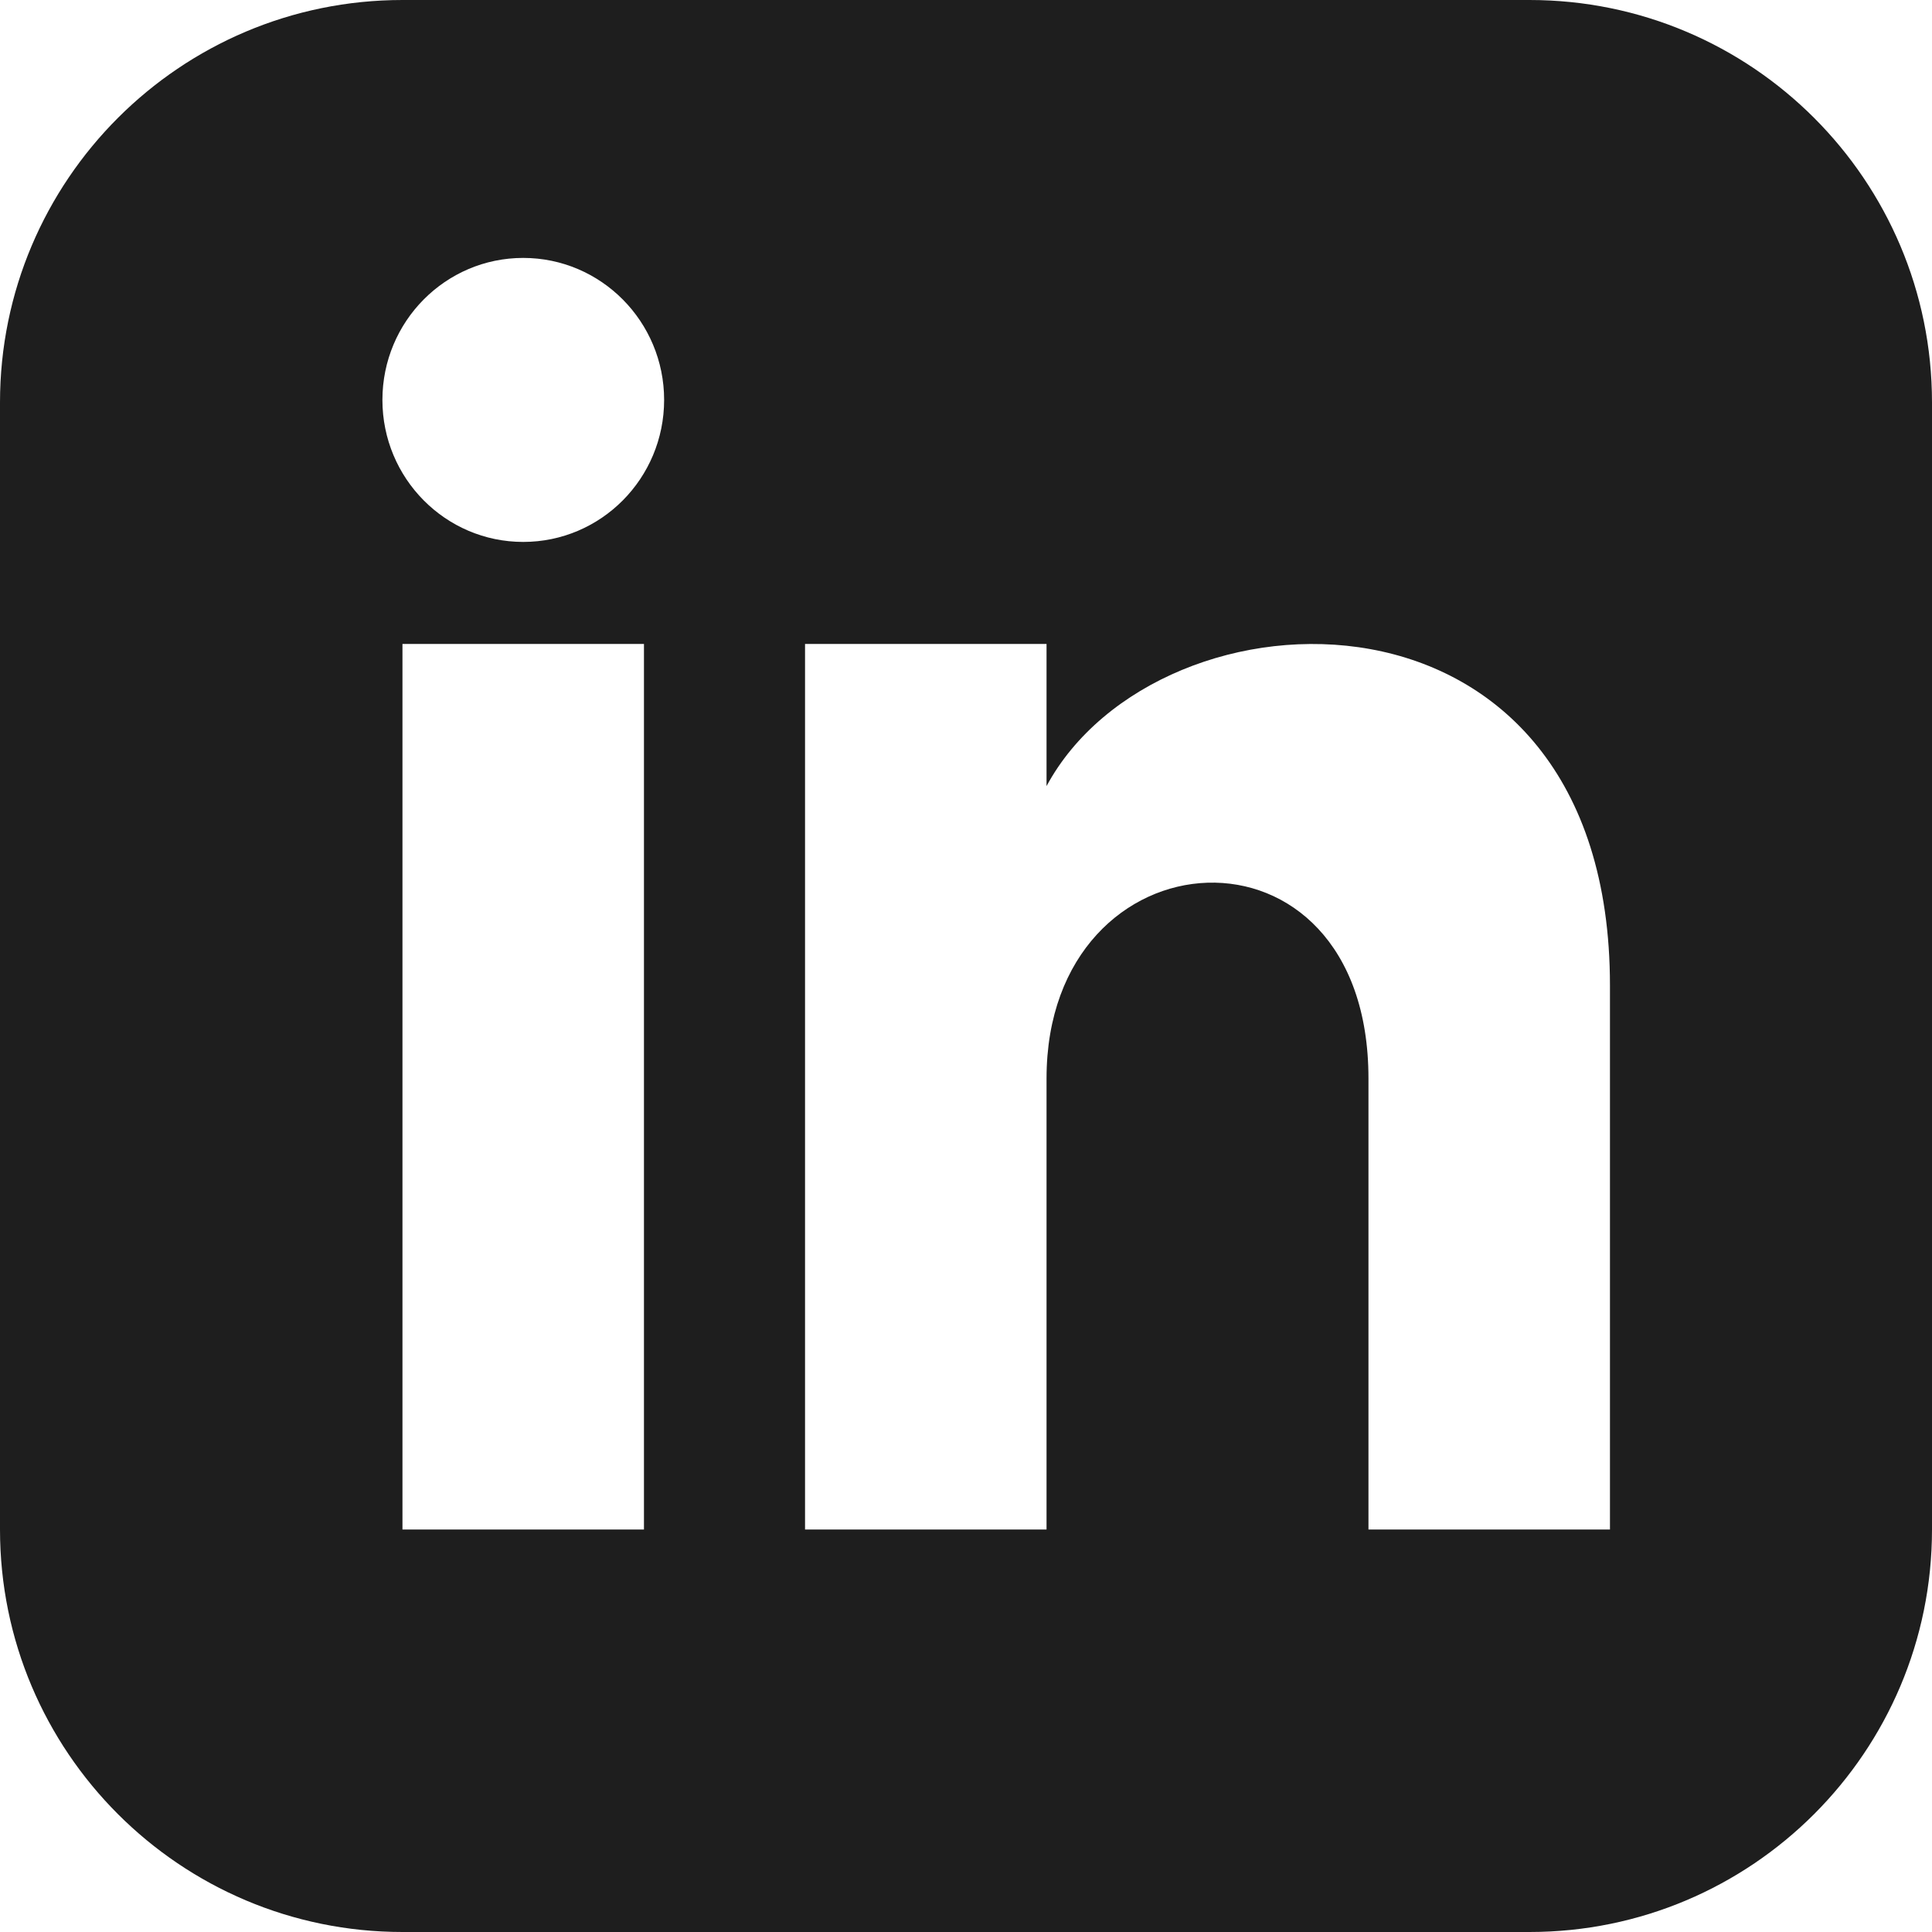<?xml version="1.0" encoding="utf-8"?>
<svg xmlns="http://www.w3.org/2000/svg" fill="none" height="100%" overflow="visible" preserveAspectRatio="none" style="display: block;" viewBox="0 0 16 16" width="100%">
<g clip-path="url(#clip0_0_4455)" id="LinkedIn">
<path d="M12.667 0H3.333C1.493 0 0 1.493 0 3.333V12.667C0 14.507 1.493 16 3.333 16H12.667C14.508 16 16 14.507 16 12.667V3.333C16 1.493 14.508 0 12.667 0ZM5.333 12.667H3.333V5.333H5.333V12.667ZM4.333 4.488C3.689 4.488 3.167 3.961 3.167 3.312C3.167 2.663 3.689 2.136 4.333 2.136C4.977 2.136 5.5 2.663 5.5 3.312C5.5 3.961 4.978 4.488 4.333 4.488ZM13.333 12.667H11.333V8.931C11.333 6.685 8.667 6.855 8.667 8.931V12.667H6.667V5.333H8.667V6.51C9.597 4.786 13.333 4.659 13.333 8.161V12.667Z" fill="#1E1E1E" id="Icon"/>
</g>
<defs>
<clipPath id="clip0_0_4455">
<rect fill="white" height="16" width="16"/>
</clipPath>
</defs>
</svg>